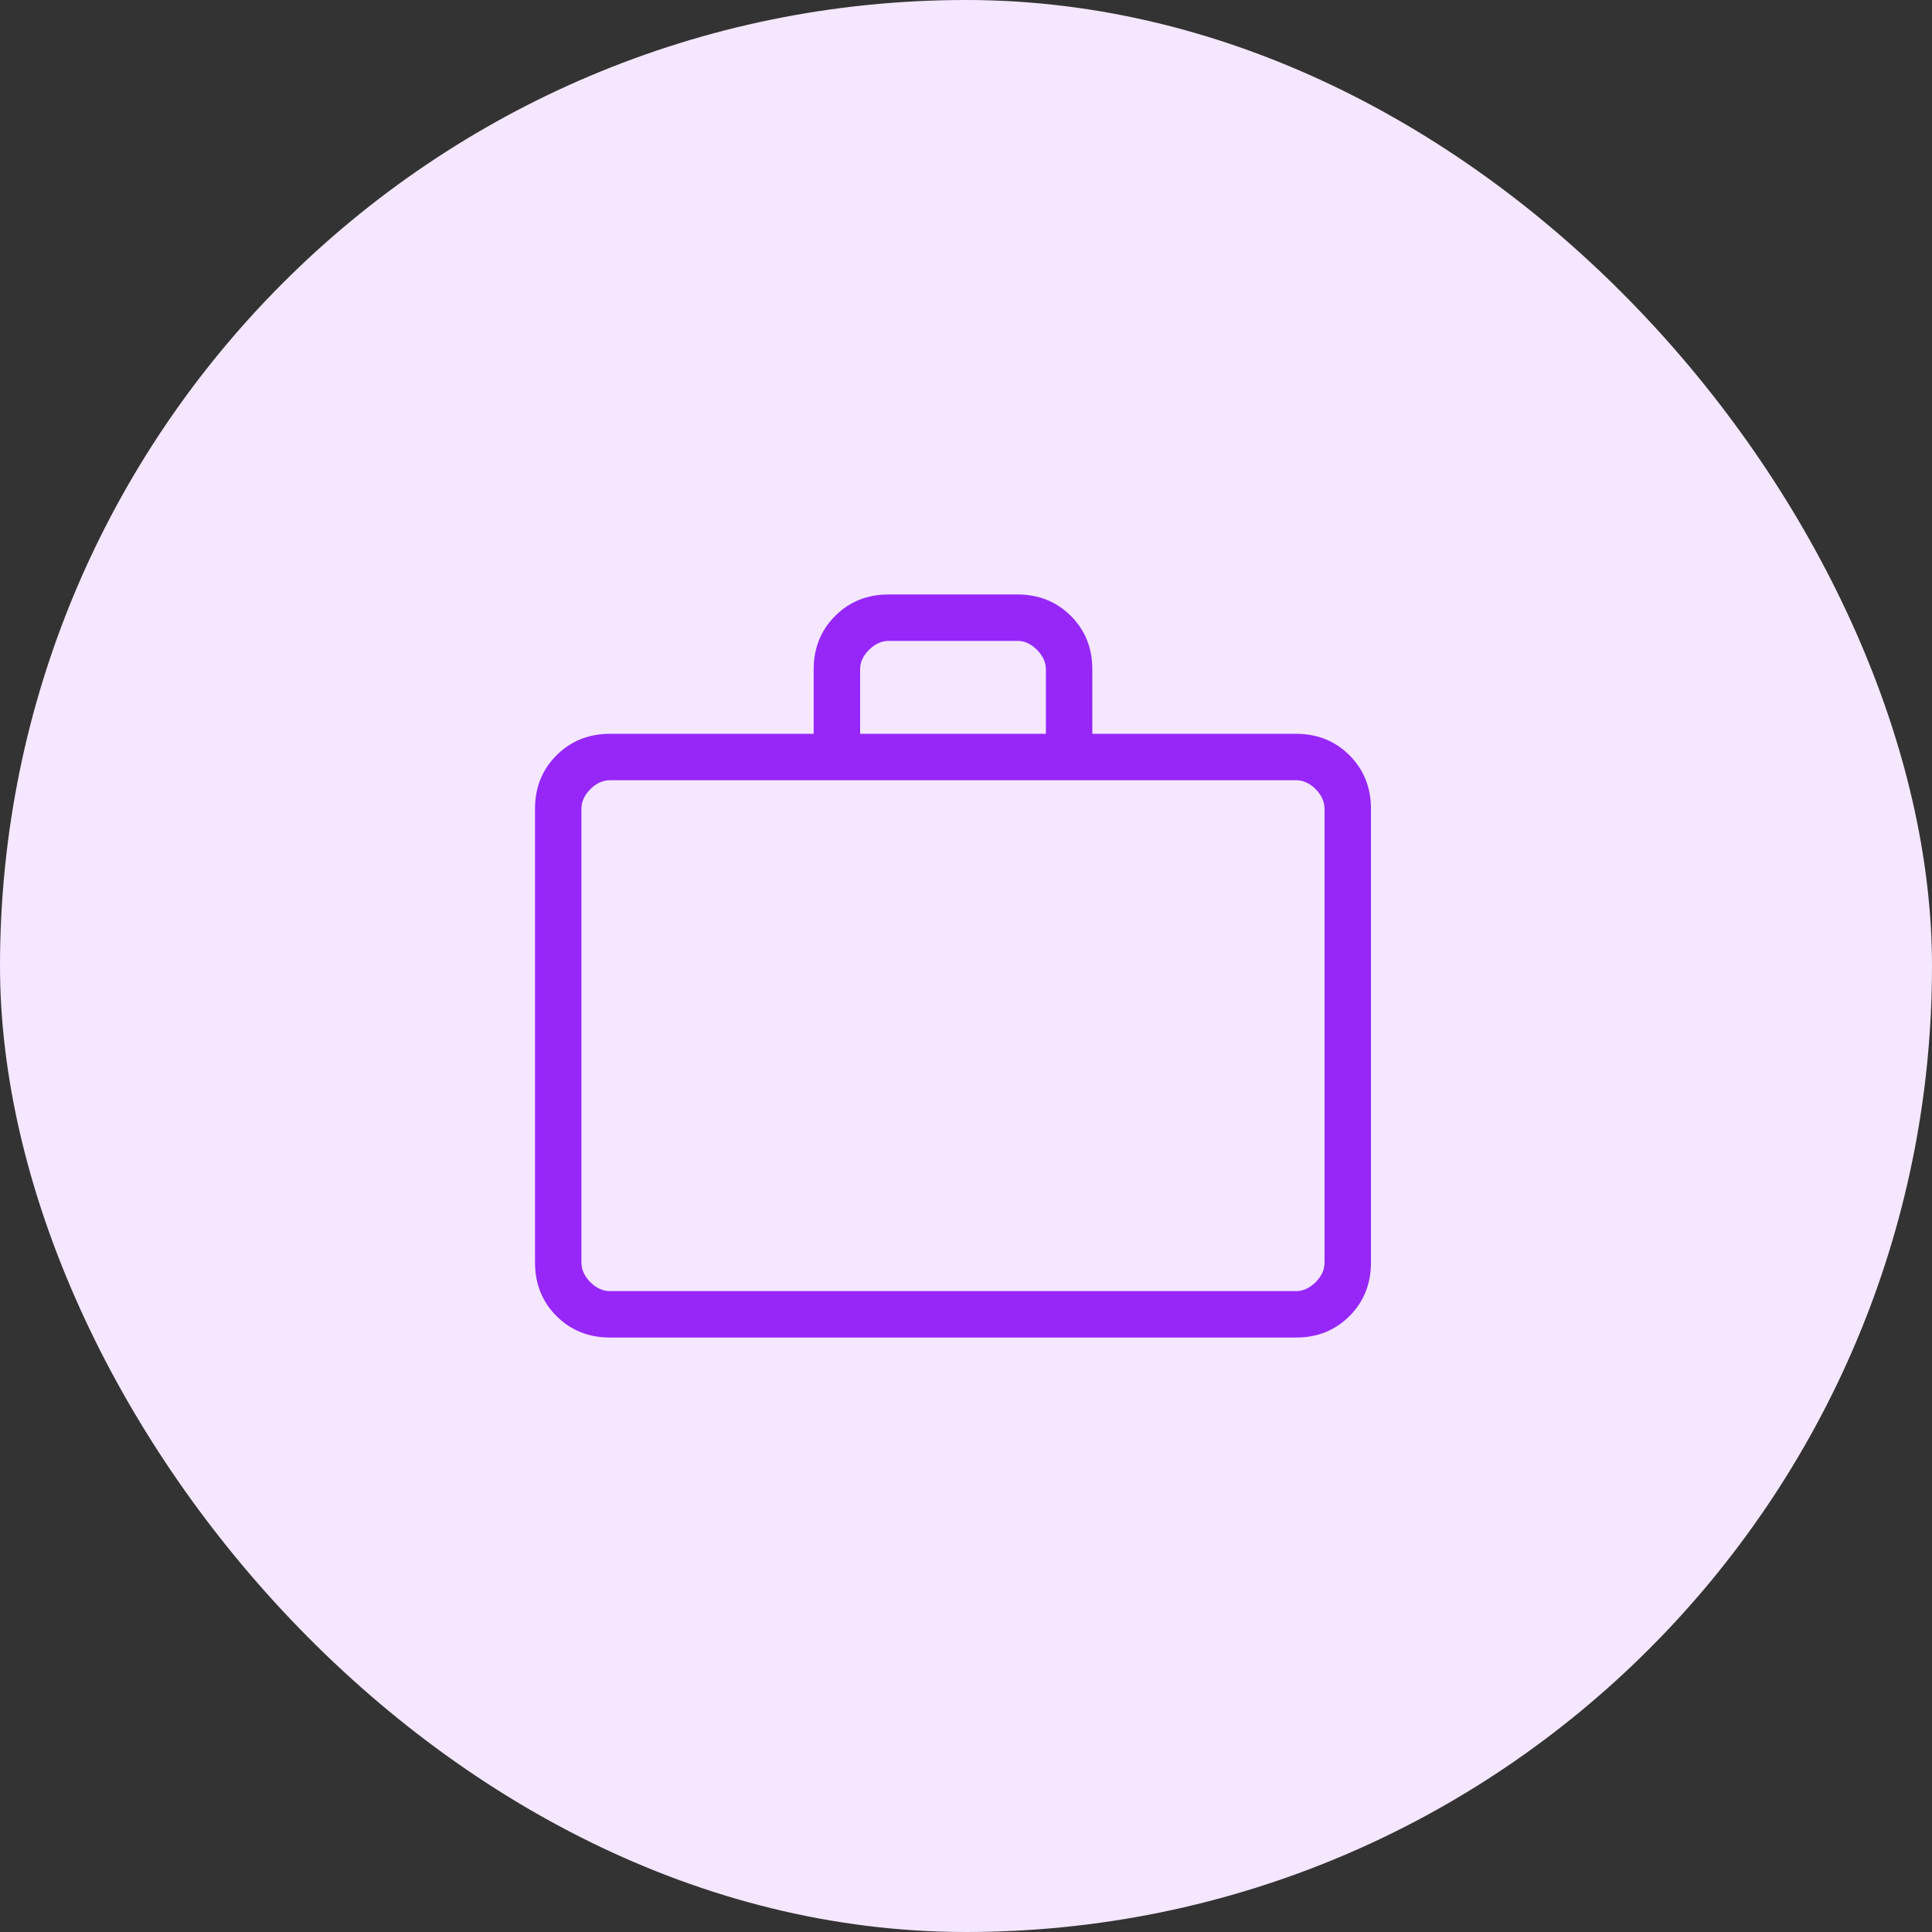 <svg width="65" height="65" viewBox="0 0 65 65" fill="none" xmlns="http://www.w3.org/2000/svg">
<rect x="0" y="0" width="65" height="65" fill="#333333" stroke="none"/>
<rect width="65" height="65" rx="32.5" fill="#F4E7FF"/>
<path d="M20.525 45C19.805 45 19.205 44.759 18.723 44.278C18.242 43.797 18.001 43.196 18 42.475V27.212C18 26.493 18.241 25.892 18.723 25.411C19.206 24.93 19.806 24.689 20.523 24.688H27.375V22.523C27.375 21.805 27.616 21.204 28.098 20.722C28.581 20.24 29.181 19.999 29.9 20H34.227C34.945 20 35.546 20.241 36.028 20.722C36.51 21.203 36.751 21.804 36.75 22.523V24.688H43.602C44.32 24.688 44.92 24.929 45.402 25.411C45.883 25.893 46.124 26.494 46.125 27.212V42.477C46.125 43.195 45.884 43.796 45.402 44.278C44.919 44.76 44.319 45.001 43.602 45H20.525ZM20.525 43.438H43.602C43.841 43.438 44.062 43.337 44.263 43.138C44.464 42.938 44.563 42.717 44.562 42.475V27.212C44.562 26.972 44.462 26.751 44.263 26.55C44.062 26.349 43.842 26.249 43.602 26.25H20.523C20.284 26.25 20.064 26.35 19.863 26.55C19.662 26.75 19.561 26.971 19.562 27.212V42.477C19.562 42.716 19.663 42.937 19.863 43.138C20.062 43.339 20.283 43.438 20.523 43.438M28.938 24.688H35.188V22.523C35.188 22.284 35.087 22.064 34.888 21.863C34.688 21.662 34.467 21.561 34.227 21.562H29.898C29.659 21.562 29.439 21.663 29.238 21.863C29.037 22.062 28.936 22.283 28.938 22.523V24.688Z" fill="#9627F8"/>
</svg>
